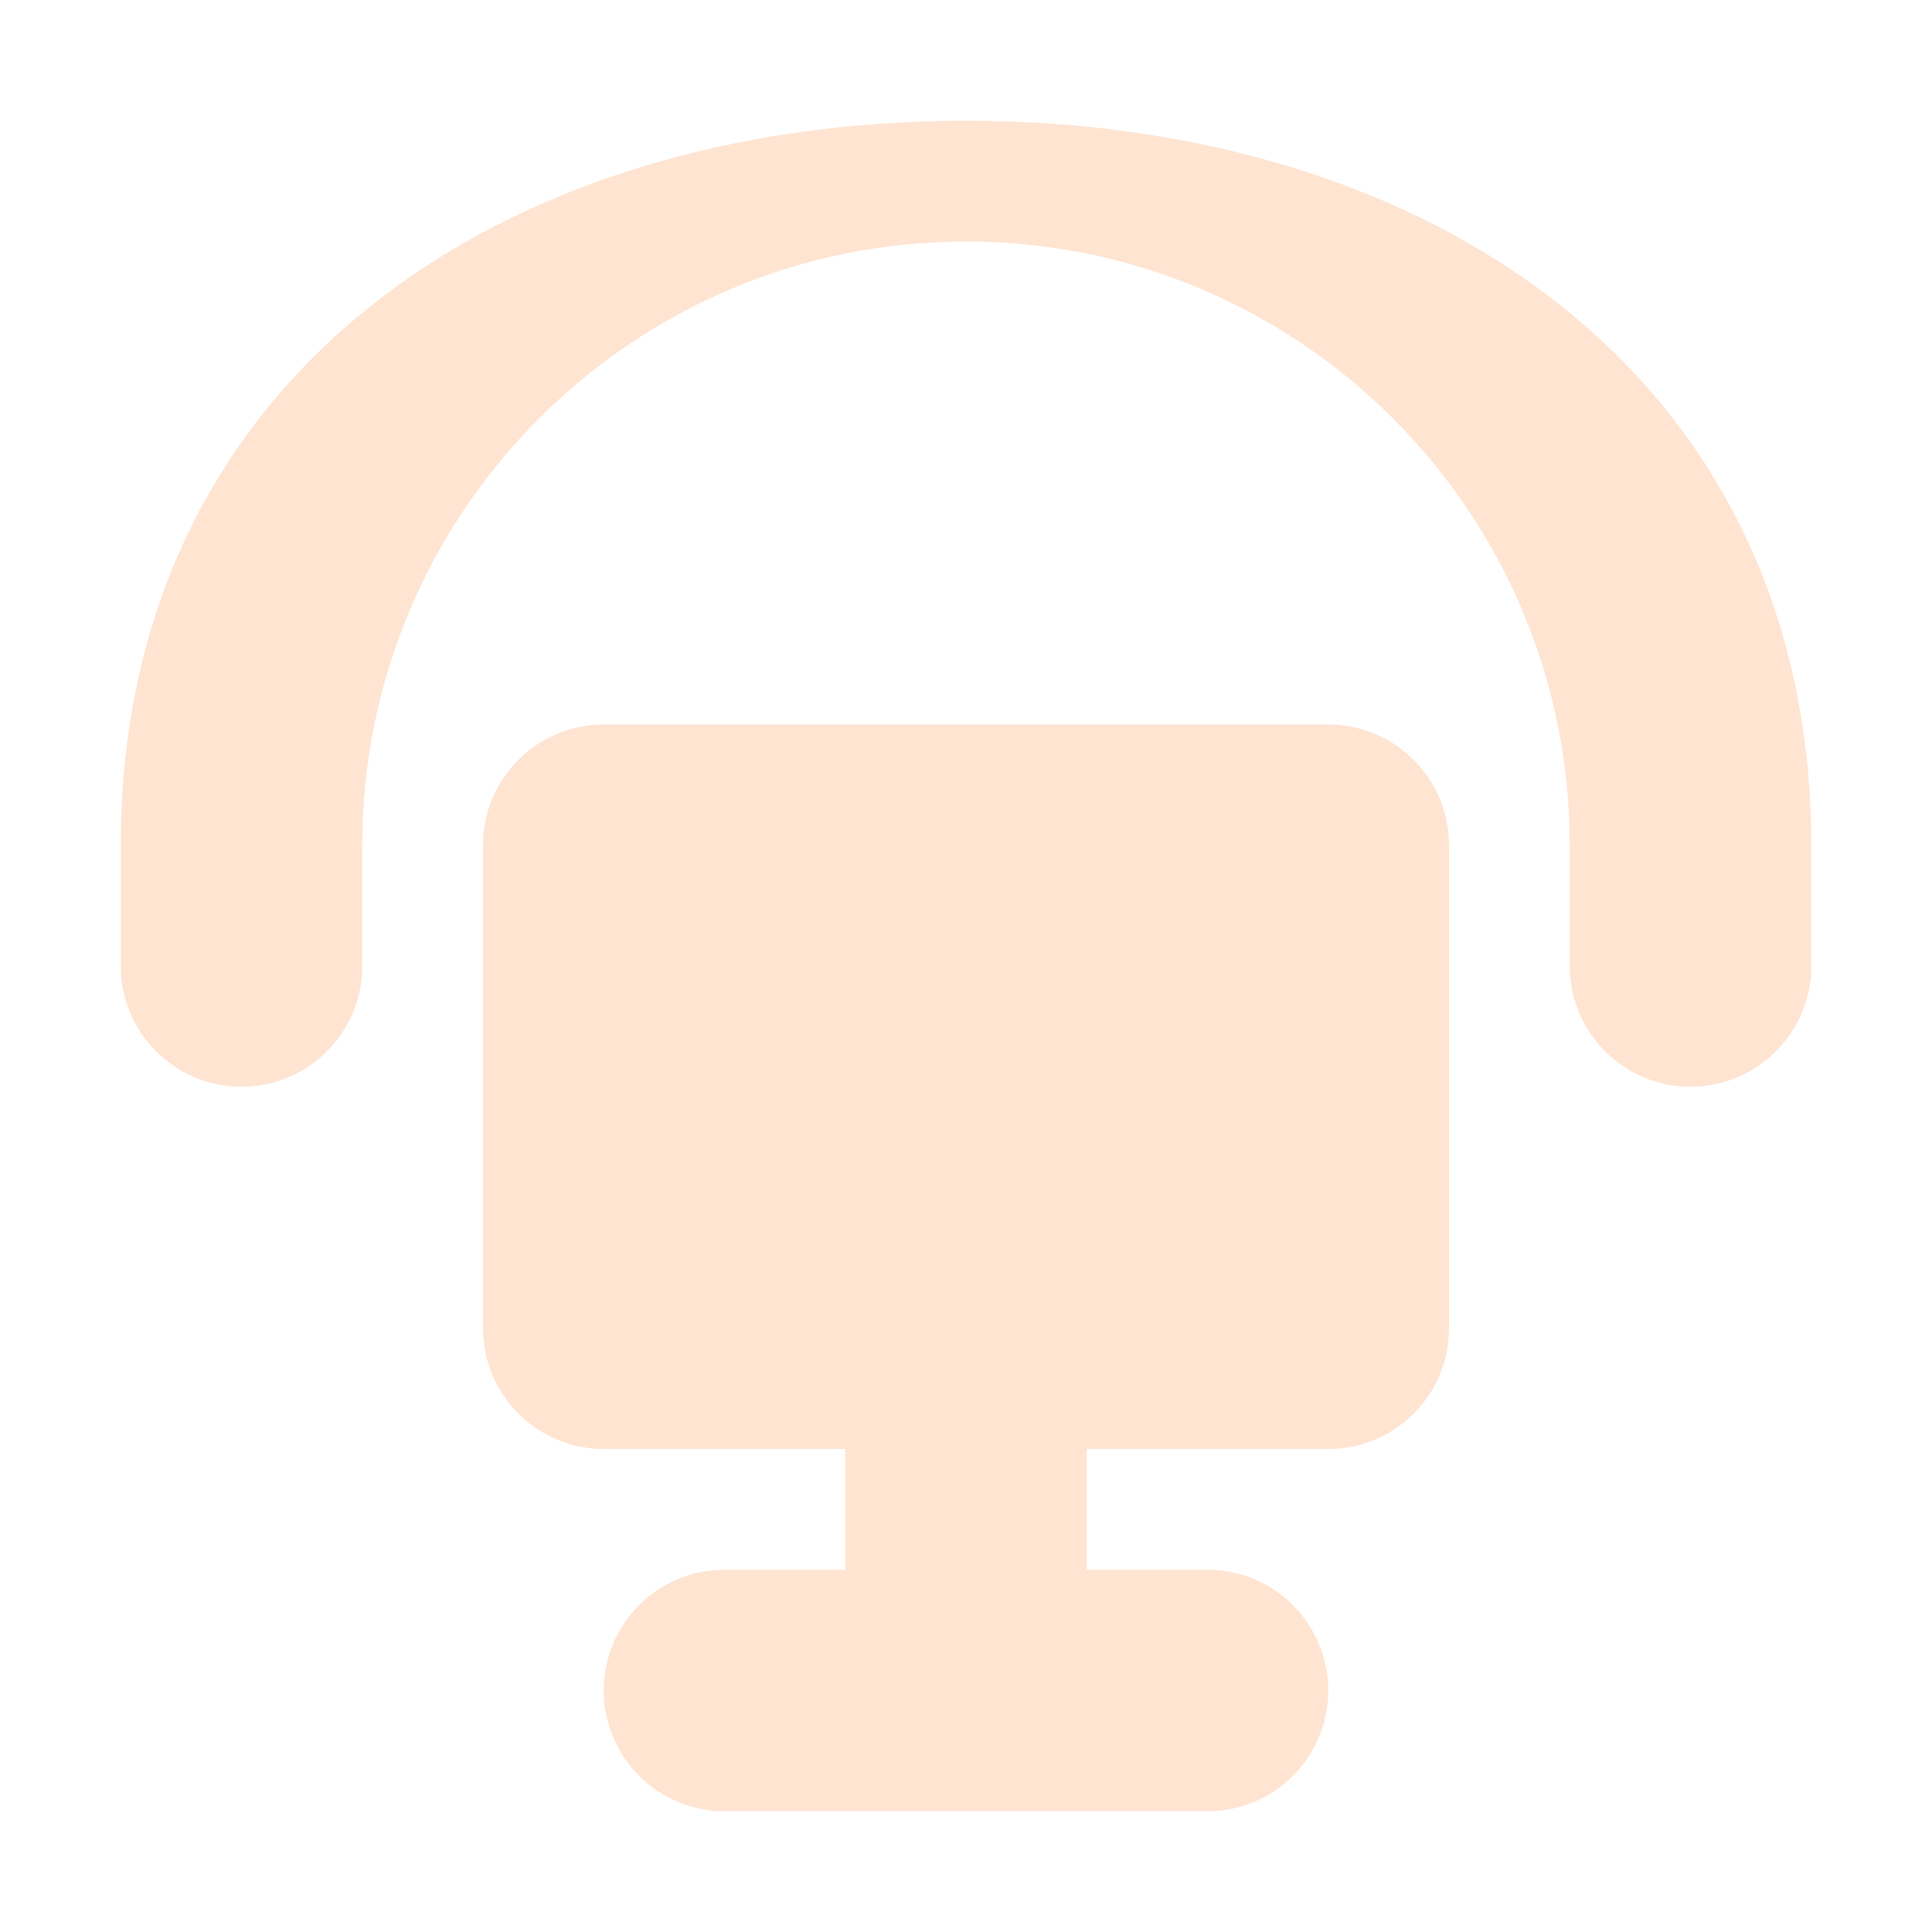 <svg width="16" height="16" viewBox="0 0 16 16" fill="none" xmlns="http://www.w3.org/2000/svg">
<g id="customer-service">
<path fill-rule="evenodd" clip-rule="evenodd" d="M8 2C5.239 2 3 4.239 3 7V8C3 8.552 2.552 9 2 9C1.448 9 1 8.552 1 8V7C1 3.134 4.134 1 8 1C11.866 1 15 3.134 15 7V8C15 8.552 14.552 9 14 9C13.448 9 13 8.552 13 8V7C13 4.239 10.761 2 8 2Z" fill="#FEE4D1"/>
<path fill-rule="evenodd" clip-rule="evenodd" d="M4 7C4 6.448 4.448 6 5 6H11C11.552 6 12 6.448 12 7V11C12 11.552 11.552 12 11 12H9V13H10C10.552 13 11 13.448 11 14C11 14.552 10.552 15 10 15H6C5.448 15 5 14.552 5 14C5 13.448 5.448 13 6 13H7V12H5C4.448 12 4 11.552 4 11V7Z" fill="#FEE4D1"/>
</g>
</svg>